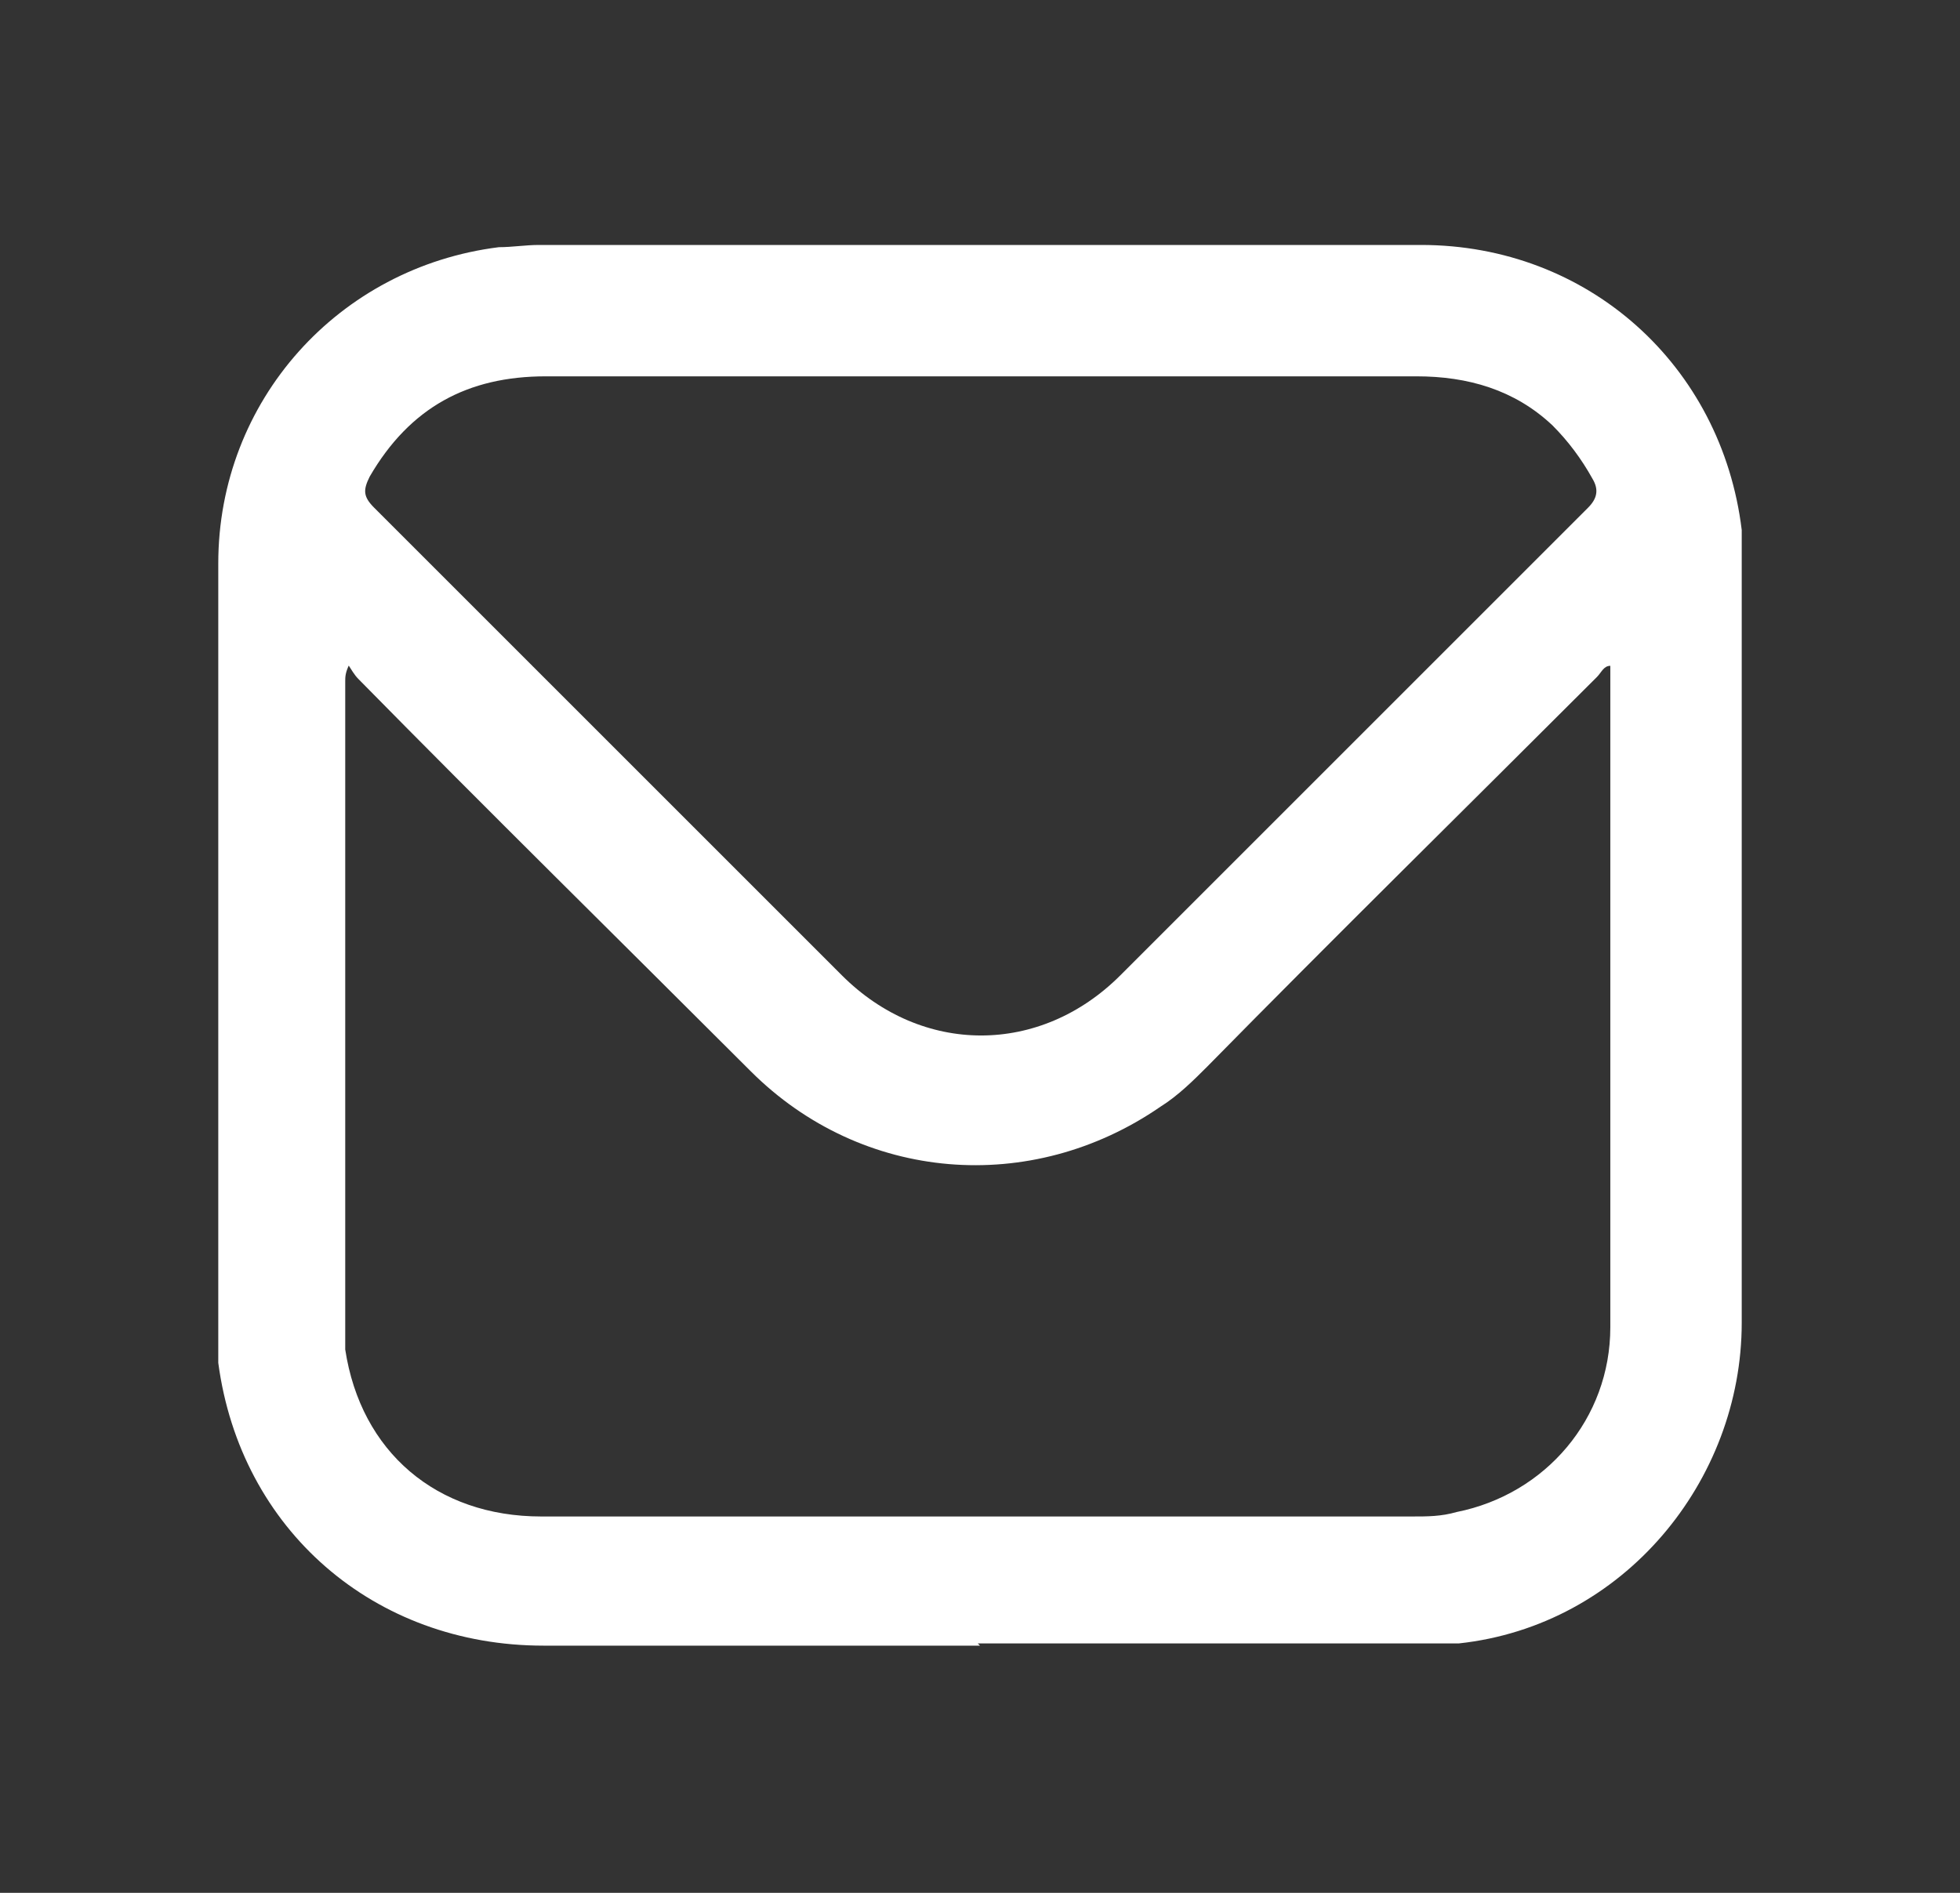 <?xml version="1.0" encoding="UTF-8"?>
<svg id="Capa_1" xmlns="http://www.w3.org/2000/svg" width="88" height="85" version="1.1" viewBox="0 0 88 85">
  <rect x="0" y="0" width="88" height="85" fill="#333333" stroke="none"/>
  <!-- Generator: Adobe Illustrator 29.2.1, SVG Export Plug-In . SVG Version: 2.1.0 Build 116)  -->
  <defs>
    <style>
      .st0 {
        fill: #fff;
      }
    </style>
  </defs>
  <path class="st0" d="M44,73.9c-6.5,0-13.1,0-19.6,0-7.6,0-13.6-5.2-14.6-12.7,0-.5,0-1,0-1.5,0-11.5,0-22.9,0-34.4,0-7.3,5.4-13.3,12.6-14.2.6,0,1.2-.1,1.8-.1,13.2,0,26.4,0,39.6,0,7.5,0,13.5,5.4,14.4,12.8,0,.6,0,1.1,0,1.7,0,11.3,0,22.6,0,33.9,0,7.1-5.3,13.6-12.7,14.4-.6,0-1.2,0-1.9,0-6.6,0-13.1,0-19.7,0ZM15.7,29.8c-.2.4-.2.6-.2.8,0,9.7,0,19.3,0,29,0,.3,0,.7,0,1,.7,4.6,4.1,7.5,8.8,7.5,13,0,26.1,0,39.1,0,.7,0,1.3,0,2-.2,4-.8,6.9-4.2,6.9-8.3,0-9.7,0-19.4,0-29.1,0-.2,0-.4,0-.6-.3,0-.4.3-.6.5-5.8,5.8-11.7,11.6-17.5,17.5-.6.6-1.3,1.3-2.1,1.8-5.8,4-13.4,3.4-18.4-1.6-5.9-5.9-11.8-11.7-17.6-17.6-.2-.2-.3-.4-.5-.7ZM44,16.9c-6.5,0-13,0-19.5,0-3.5,0-6.1,1.4-7.9,4.5-.3.6-.3.9.2,1.4,7,7,14,14,21,21,3.6,3.6,8.9,3.6,12.5,0,3.5-3.5,7.1-7.1,10.6-10.6,3.5-3.5,6.9-6.9,10.4-10.4.4-.4.5-.8.2-1.3-.5-.9-1.1-1.7-1.8-2.4-1.7-1.6-3.8-2.2-6.1-2.2-6.5,0-13,0-19.5,0Z"/>
</svg>
